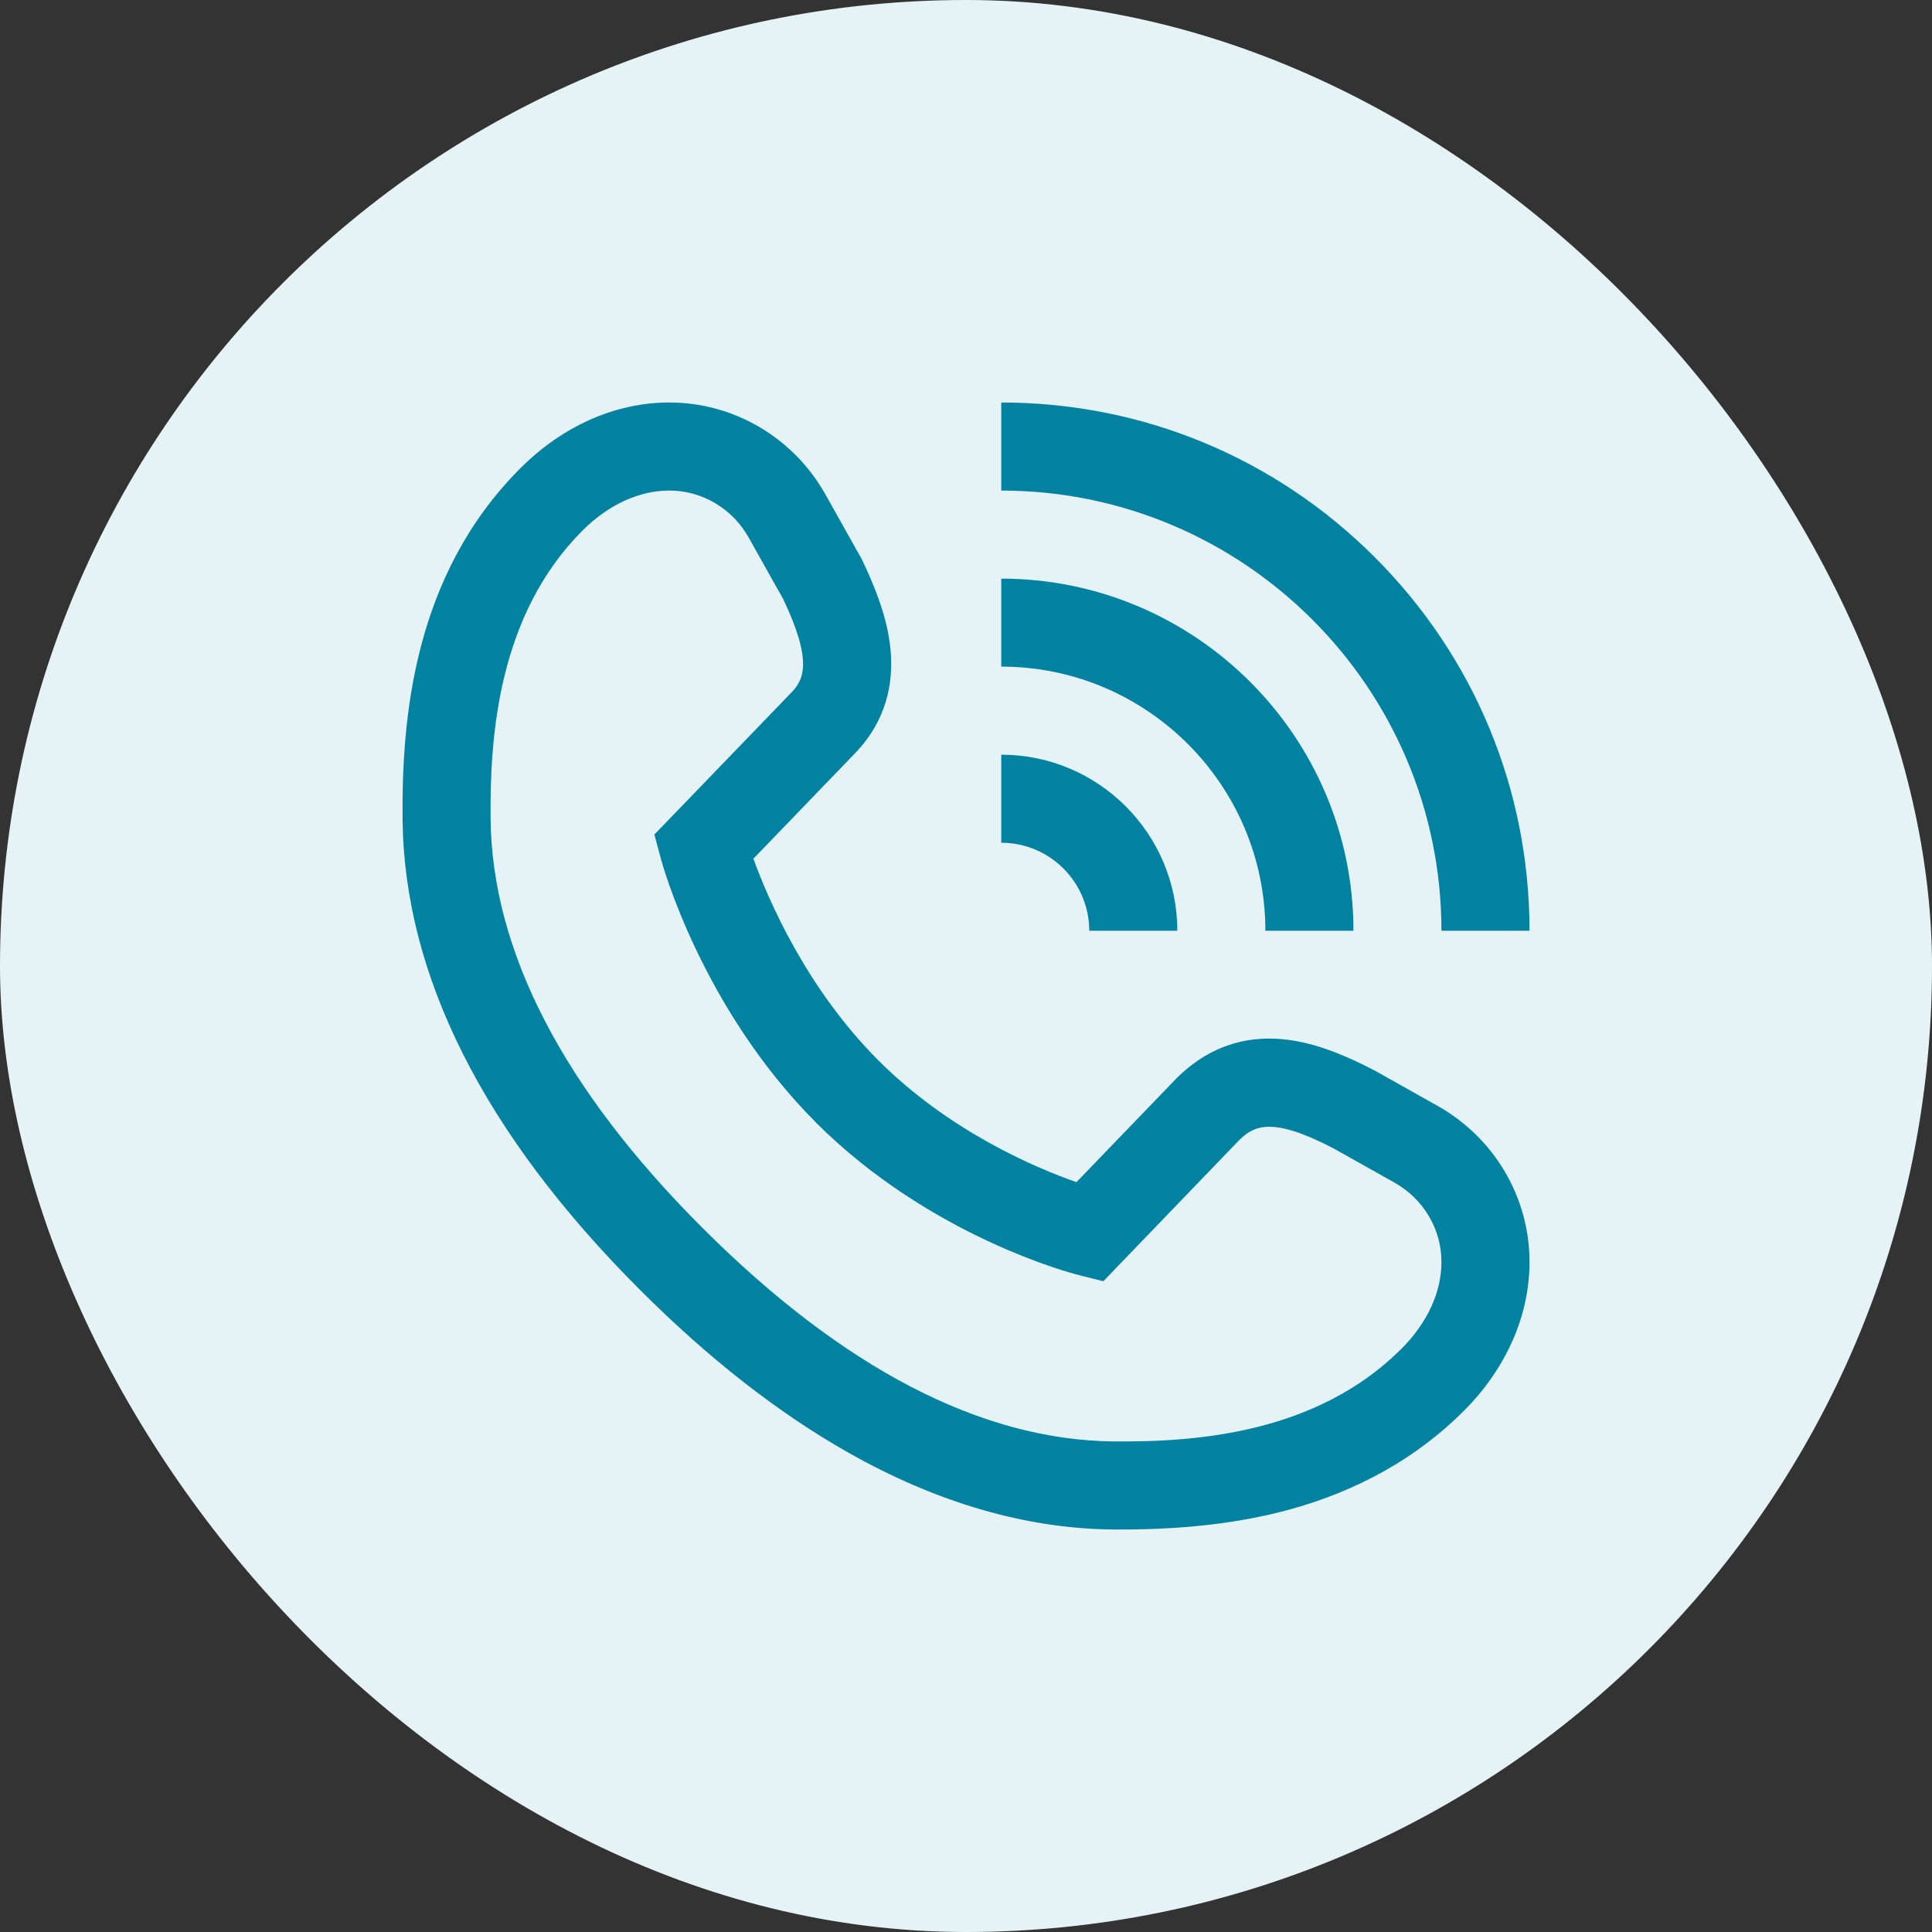 <svg width="24" height="24" viewBox="0 0 24 24" fill="none" xmlns="http://www.w3.org/2000/svg">
<rect x="0" y="0" width="24" height="24" fill="#333333" stroke="none"/>
<rect width="24" height="24" rx="12" fill="#E6F3F6"/>
<g clip-path="url(#clip0_30495_125284)">
<path d="M13.932 19C13.897 19 13.863 19 13.827 19C12.748 18.99 11.642 18.669 10.538 18.045C9.672 17.555 8.801 16.875 7.95 16.023C6.01 14.084 5.018 12.115 5.001 10.173C4.99 8.942 5.13 7.151 6.464 5.817C6.985 5.295 7.636 5.005 8.296 5L8.313 5H8.318C9.116 5 9.858 5.437 10.253 6.141L10.699 6.935L10.707 6.951C10.934 7.423 11.044 7.786 11.067 8.127C11.098 8.615 10.941 9.037 10.598 9.382L9.359 10.667C9.544 11.176 10.015 12.274 10.911 13.172C11.797 14.057 12.866 14.508 13.372 14.685L14.614 13.396C14.962 13.049 15.375 12.883 15.841 12.903C16.199 12.919 16.576 13.039 17.064 13.292L17.08 13.3L17.859 13.738C18.564 14.134 19.002 14.878 19 15.678L19 15.697C18.995 16.355 18.705 17.006 18.184 17.527C17.604 18.107 16.873 18.519 16.012 18.754C15.403 18.919 14.722 19 13.932 19ZM8.318 6.094C8.317 6.094 8.316 6.094 8.315 6.094L8.304 6.094C7.933 6.097 7.554 6.273 7.237 6.59C6.194 7.634 6.085 9.129 6.094 10.163C6.109 11.809 6.993 13.52 8.723 15.25C10.471 16.998 12.191 17.891 13.837 17.906C14.867 17.915 16.359 17.805 17.41 16.754C17.727 16.437 17.904 16.058 17.906 15.687L17.906 15.674C17.907 15.271 17.684 14.894 17.323 14.691L16.553 14.259C15.793 13.867 15.575 13.984 15.39 14.167L13.706 15.916L13.399 15.839C13.324 15.82 11.56 15.366 10.137 13.946L10.137 13.945C8.72 12.525 8.229 10.741 8.209 10.665L8.129 10.367L9.821 8.613C9.981 8.453 10.105 8.23 9.728 7.44L9.3 6.677C9.098 6.317 8.721 6.094 8.318 6.094ZM17.078 6.922C15.838 5.683 14.191 5 12.438 5V6.094C15.453 6.094 17.906 8.547 17.906 11.562H19C19 9.81 18.317 8.162 17.078 6.922ZM12.438 9.375V10.469C13.041 10.469 13.531 10.959 13.531 11.562H14.625C14.625 10.356 13.644 9.375 12.438 9.375ZM12.438 7.188V8.281C14.247 8.281 15.719 9.753 15.719 11.562H16.813C16.813 9.15 14.85 7.188 12.438 7.188Z" fill="#0082A0"/>
</g>
<defs>
<clipPath id="clip0_30495_125284">
<rect width="14" height="14" fill="white" transform="translate(5 5)"/>
</clipPath>
</defs>
</svg>
